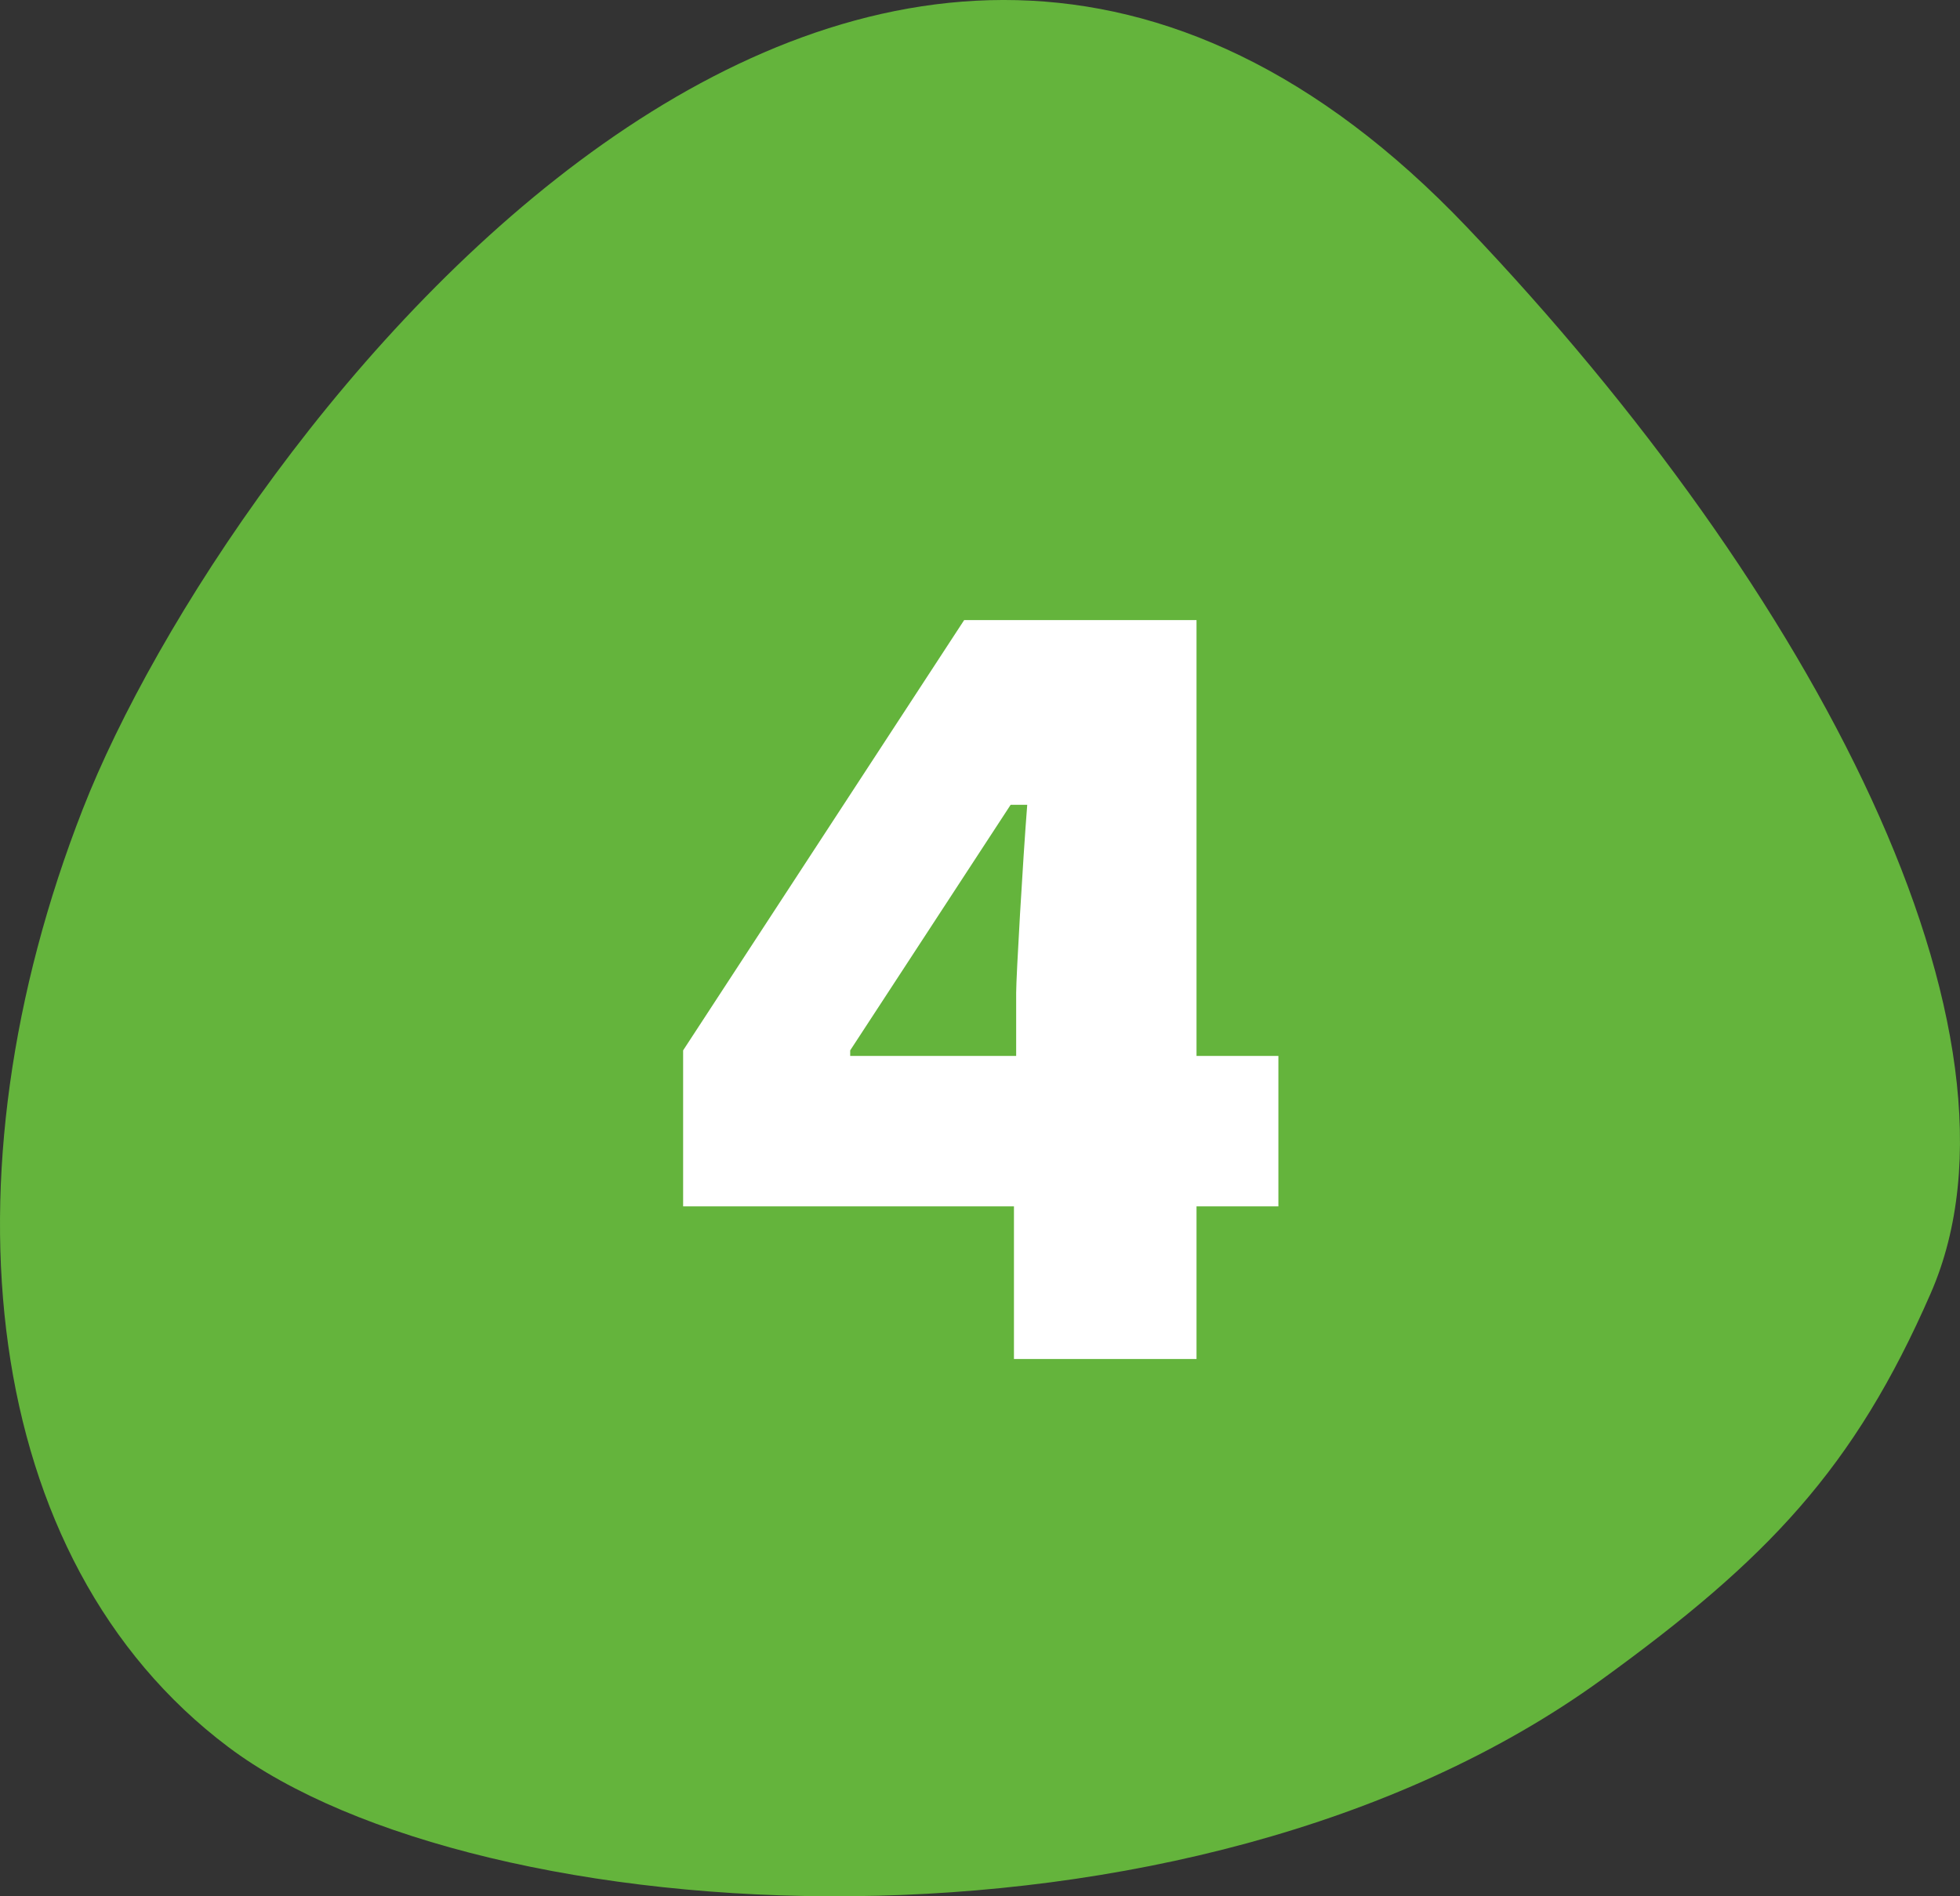 <svg width="62" height="60" viewBox="0 0 62 60" fill="none" xmlns="http://www.w3.org/2000/svg">
<rect x="0" y="0" width="62" height="60" fill="#333333" stroke="none"/>
<path d="M50.673 53.138C37.563 62.648 15.103 61.207 7.219 55.275C-0.665 49.343 -1.92 37.215 2.618 25.603C7.155 13.991 27.383 -12.783 46.399 7.183C57.373 18.706 64.668 32.681 61.075 40.918C58.648 46.483 55.904 49.345 50.673 53.138Z" fill="#64B43C"/>
<path d="M40.439 33.41H37.849V19.62H30.499L21.609 33.235V38.17H32.074V43H37.849V38.17H40.439V33.41ZM26.894 33.235L31.969 25.465H32.494C32.354 27.25 32.144 30.89 32.144 31.415V33.41H26.894V33.235Z" fill="white"/>
</svg>
